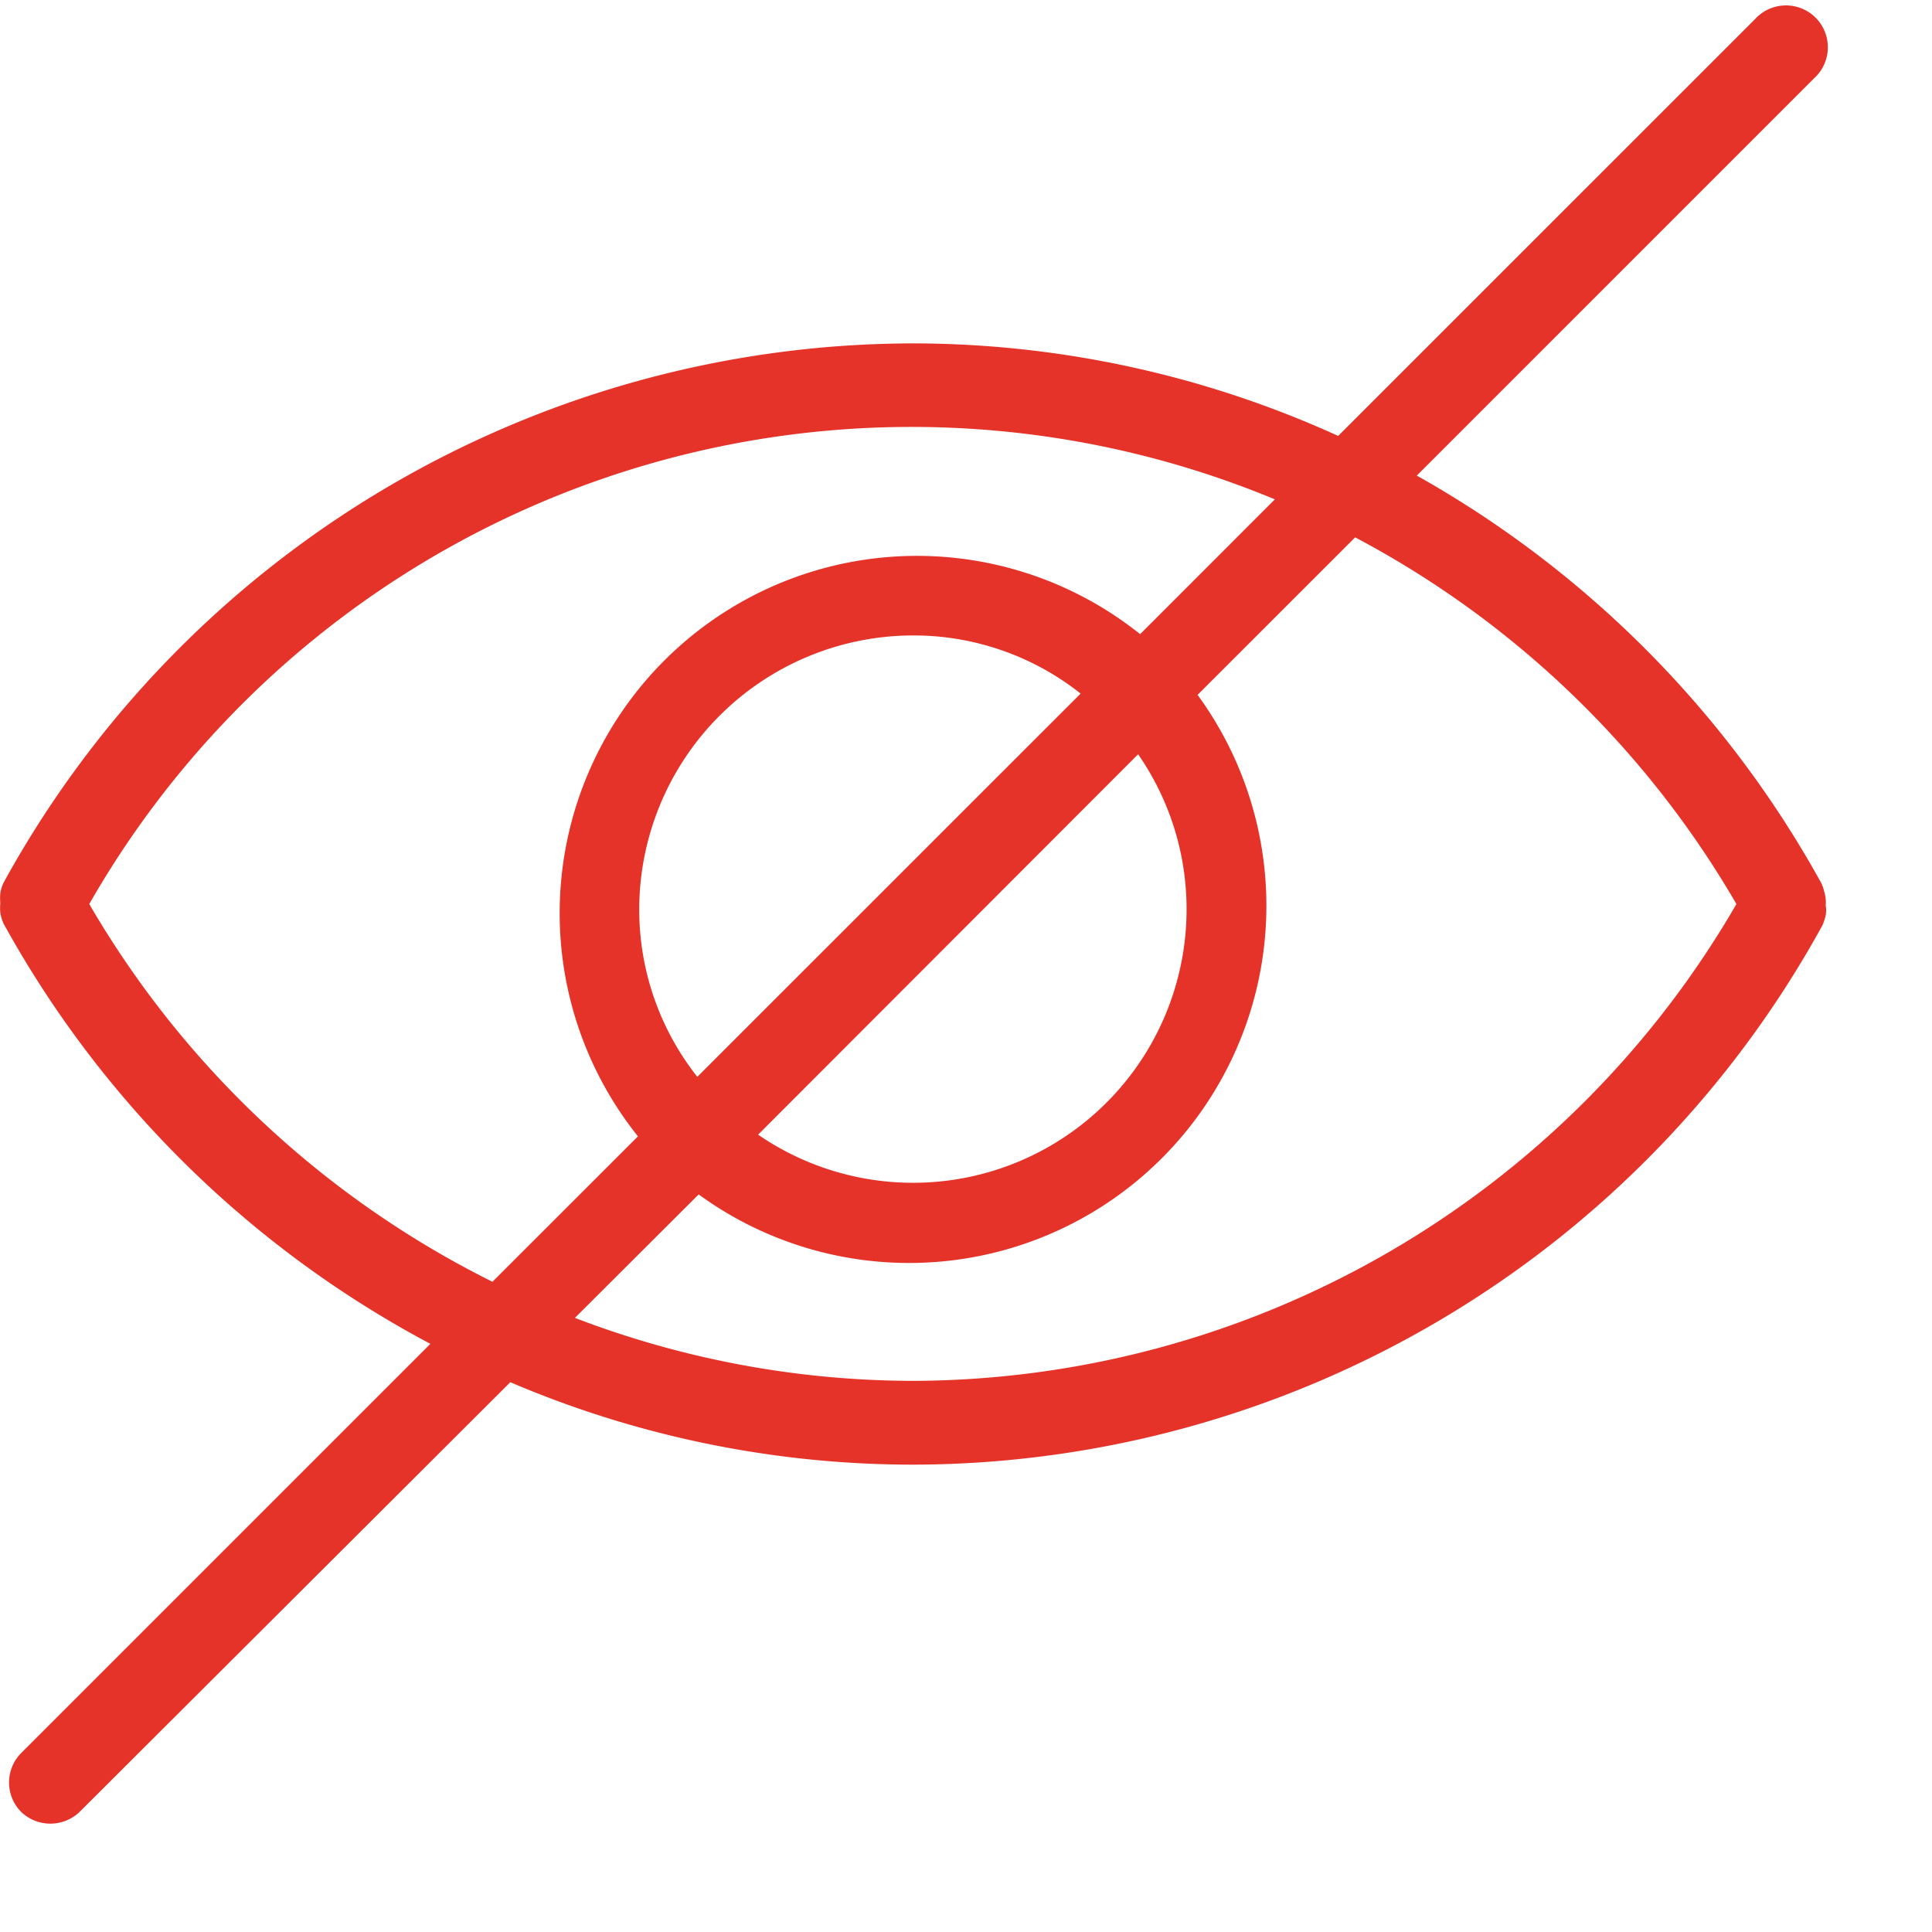 <svg xmlns="http://www.w3.org/2000/svg" width="30" height="30"><path fill="#E63329" d="M14.178 21.442a14.735 14.735 0 0 1-5.251-.978l1.922-1.917a5.548 5.548 0 0 0 7.747-7.757l2.447-2.446a14.898 14.898 0 0 1 5.92 5.694 14.825 14.825 0 0 1-12.785 7.404zm-3.35-4.721a4.183 4.183 0 0 1-.902-2.602 4.258 4.258 0 0 1 4.252-4.252 4.177 4.177 0 0 1 2.602.903l-5.951 5.95zm6.845-5.008c.49.706.753 1.546.752 2.406a4.247 4.247 0 0 1-6.653 3.5l5.9-5.906zm-10.027 8.19a14.943 14.943 0 0 1-6.26-5.865 14.708 14.708 0 0 1 18.41-6.284l-2.092 2.093a5.548 5.548 0 0 0-7.798 7.798l-2.26 2.259zm20.639-6.183A16.27 16.27 0 0 0 22 7.385l6.168-6.168a.65.65 0 1 0-.918-.918l-6.471 6.47a15.966 15.966 0 0 0-6.602-1.437A16.142 16.142 0 0 0 .056 13.705a.577.577 0 0 0-.051.162.813.813 0 0 0 0 .156.772.772 0 0 0 0 .152c.01.057.027.113.05.166a16.28 16.28 0 0 0 6.628 6.526l-6.36 6.36a.65.65 0 0 0 0 .903c.255.25.663.25.918 0l6.683-6.667a15.928 15.928 0 0 0 6.254 1.28A16.14 16.14 0 0 0 28.3 14.366a.948.948 0 0 0 .05-.156.478.478 0 0 0 0-.151.552.552 0 0 0-.014-.177.923.923 0 0 0-.051-.162z" fill-rule="evenodd"/></svg>